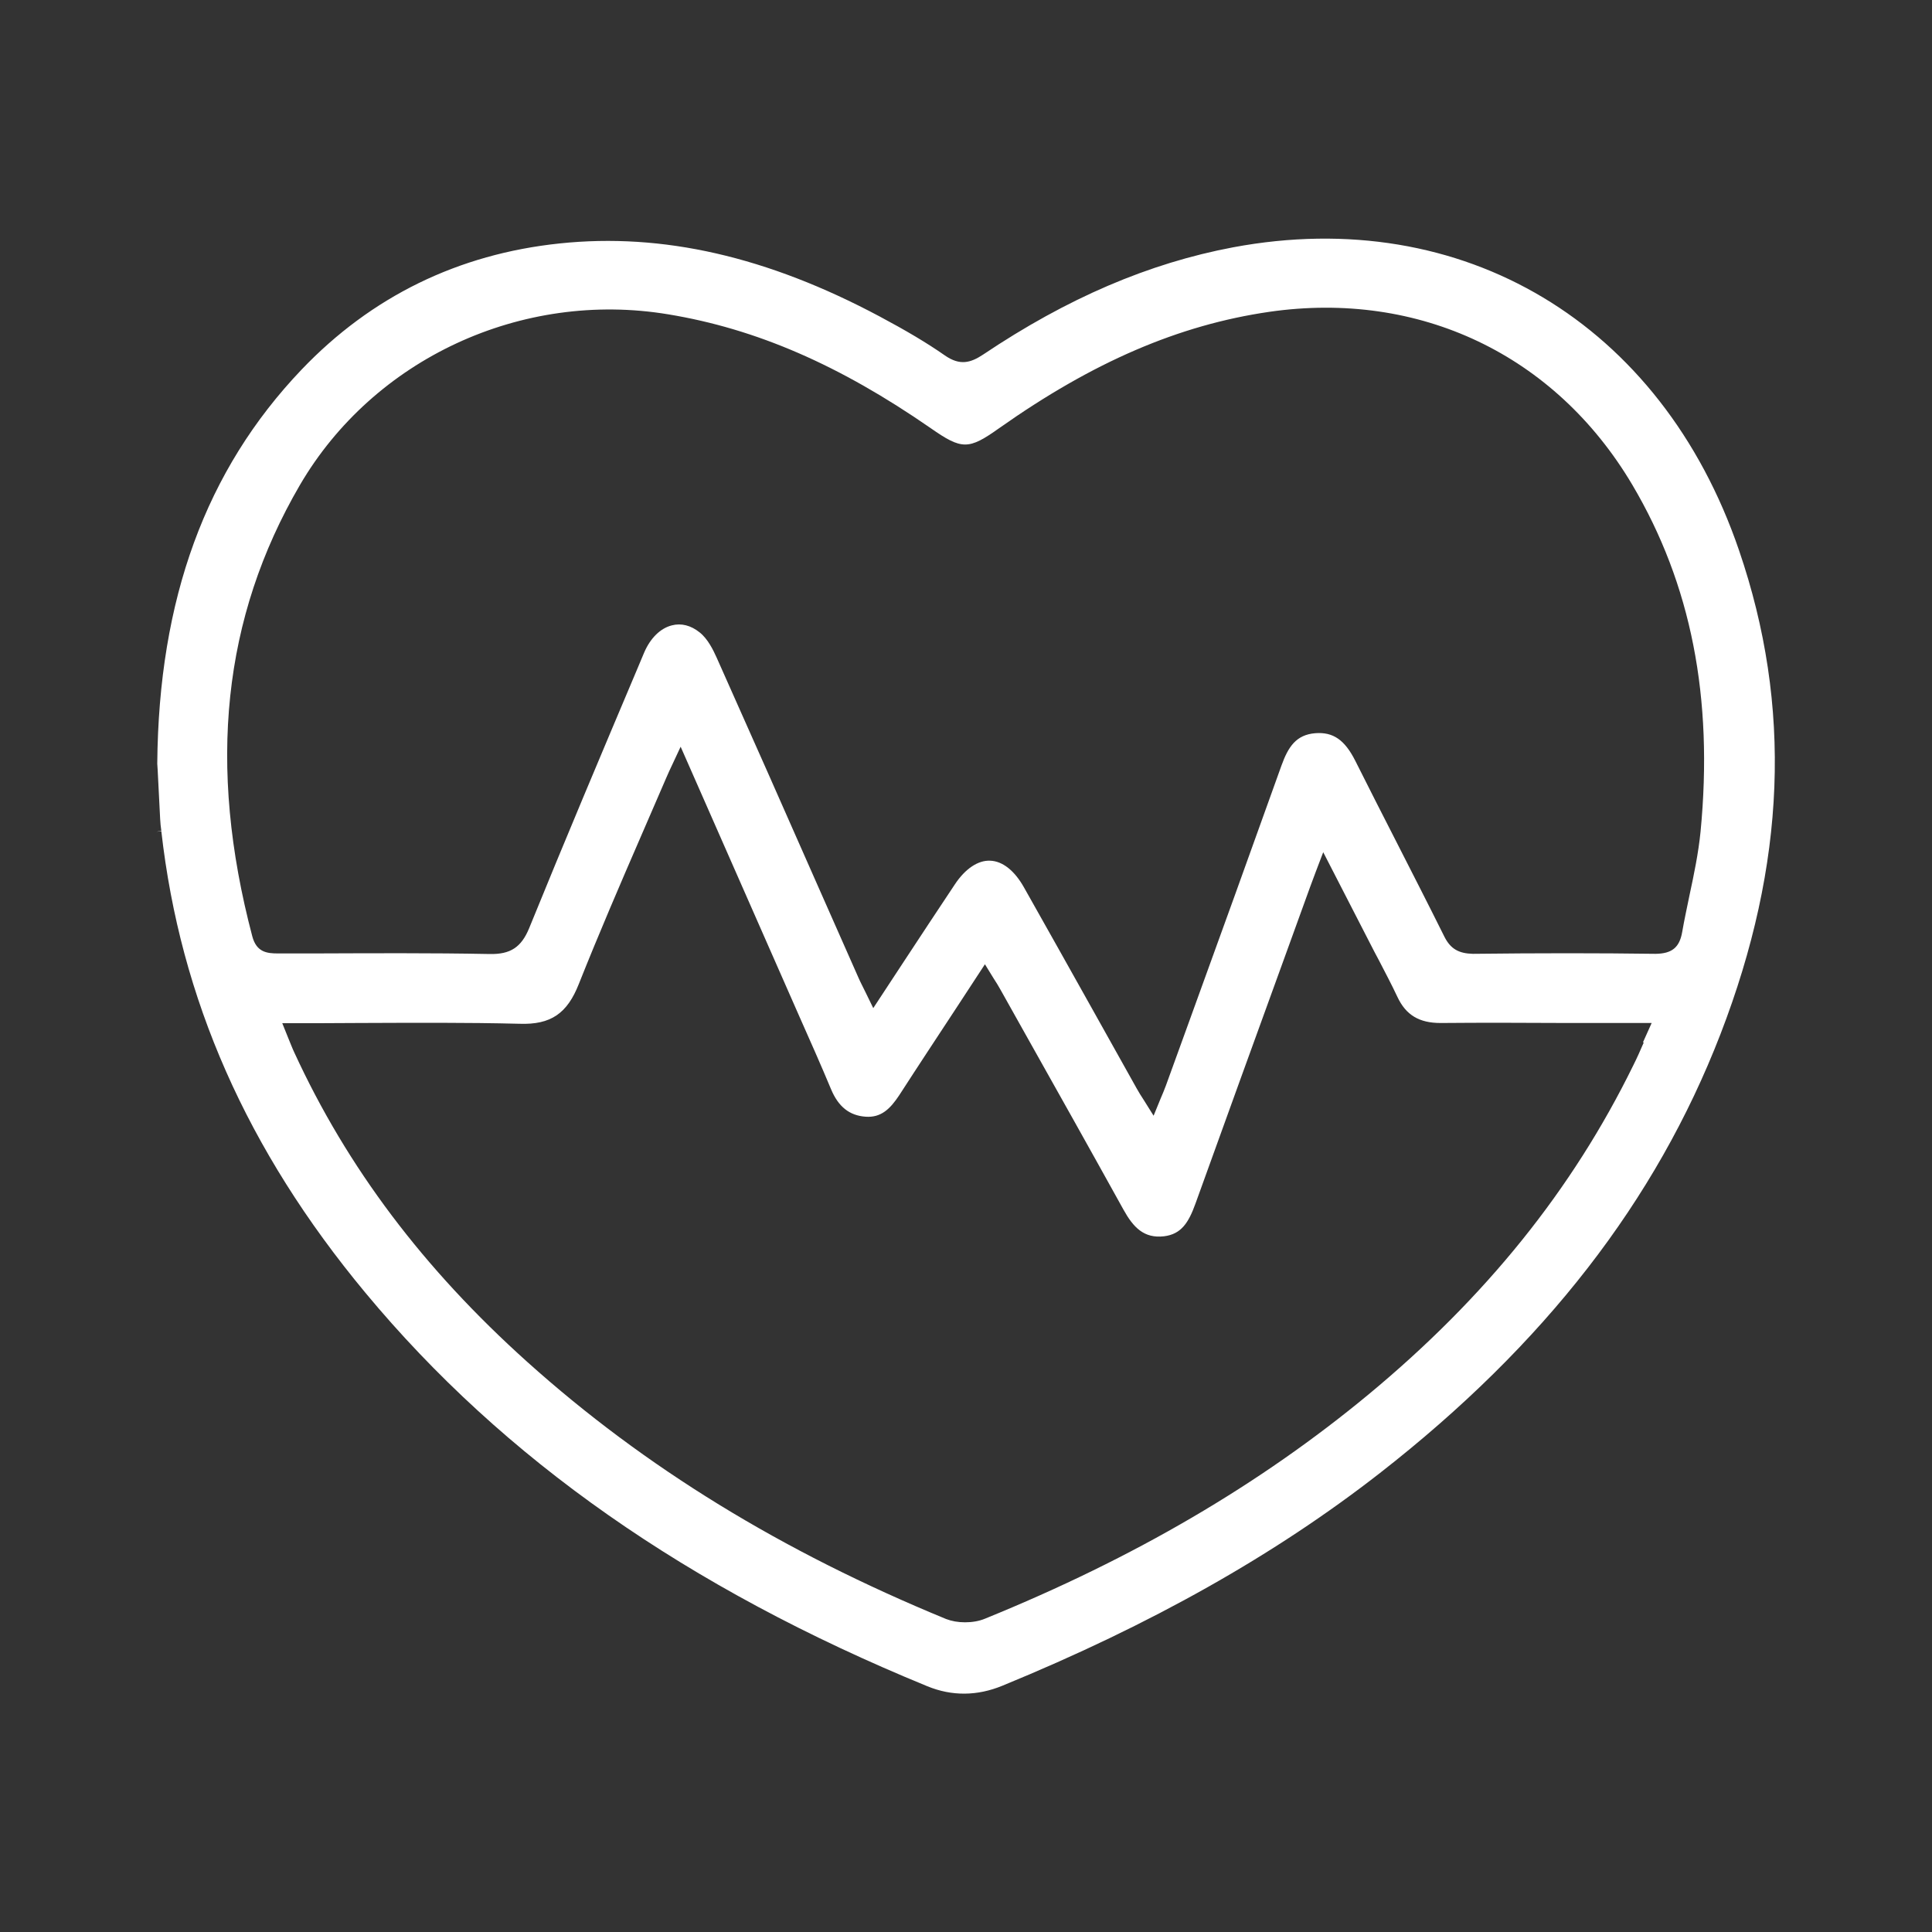 <?xml version="1.0" encoding="UTF-8"?><svg id="a" xmlns="http://www.w3.org/2000/svg" viewBox="0 0 100 100"><rect x="0" y="0" width="100" height="100" fill="#333333" stroke="none"/><defs><style>.b{fill:#fff;}</style></defs><path class="b" d="M8.35,43.02c.98,8.69,4.43,16.51,10.56,23.89,7.15,8.61,16.67,15.28,29.09,20.37,1.27,.52,2.58,.51,3.89-.03,7.7-3.16,14.09-6.76,19.54-11.01,8.52-6.65,14.28-14.08,17.62-22.71,3.4-8.8,3.72-16.99,.96-25.05-4.02-11.76-14.3-17.9-26.18-15.68-4.36,.82-8.59,2.63-12.94,5.55-.65,.43-1.2,.59-1.98,.05-.93-.65-2.01-1.29-3.38-2.02-5.81-3.1-11.23-4.34-16.56-3.78-5.26,.55-9.75,2.75-13.36,6.53-4.96,5.2-7.4,11.88-7.47,20.4l.02,.31c.04,.71,.08,1.63,.13,2.56,.01,.2,.03,.4,.06,.6l-.25,.05h0l.25-.03Zm76.73,10.94c-.18,.42-.35,.8-.54,1.18-3.15,6.43-7.63,12-13.71,17.04-5.63,4.66-12.12,8.46-19.84,11.6-.31,.13-.67,.19-1.04,.19s-.69-.06-.98-.17c-8.51-3.5-15.6-7.85-21.67-13.3-5.38-4.83-9.33-10.07-12.07-16.03-.1-.21-.18-.43-.29-.69l-.33-.82h.37c1.19,0,2.37,0,3.53-.01,2.88-.01,5.6-.03,8.37,.04,1.64,.06,2.48-.54,3.08-2.06,1.03-2.59,2.15-5.19,3.24-7.7,.43-.99,.86-1.99,1.29-2.98,.09-.21,.19-.43,.31-.68l.43-.92,6.14,13.95c.56,1.26,1.12,2.52,1.65,3.79,.38,.9,.95,1.35,1.78,1.41,.81,.06,1.28-.41,1.75-1.12,.98-1.52,1.98-3.03,3.01-4.6l1.42-2.17,.43,.7c.15,.23,.28,.44,.4,.66l1.21,2.16c1.72,3.06,3.43,6.11,5.13,9.18,.51,.92,1.06,1.5,2.1,1.38,.89-.11,1.27-.7,1.63-1.7,1.56-4.34,3.14-8.68,4.71-13.01l1.21-3.34c.09-.24,.18-.48,.29-.78l.4-1.05,2.42,4.71c.15,.29,.3,.59,.46,.88,.32,.62,.66,1.26,.96,1.9,.44,.94,1.13,1.35,2.23,1.35h.03c2.18-.02,4.36-.01,6.53,0h4.37l-.45,1ZM15.52,25.11c3.82-6.54,11.48-10.1,19.07-8.84,4.55,.75,8.86,2.62,13.58,5.89,1.62,1.13,1.96,1.13,3.55,0,4.86-3.43,9.3-5.34,13.98-6.02,7.77-1.12,14.79,2.22,18.78,8.94,3.05,5.15,4.21,11.02,3.54,17.97-.11,1.1-.34,2.21-.57,3.28-.13,.64-.27,1.27-.38,1.91-.14,.81-.54,1.12-1.38,1.13-2.93-.04-6.03-.04-9.46,0-.72-.02-1.15-.25-1.47-.89-.82-1.65-1.66-3.29-2.49-4.92-.71-1.39-1.42-2.78-2.12-4.18-.55-1.09-1.15-1.5-2.07-1.43-.99,.08-1.4,.7-1.75,1.67-1.6,4.47-3.21,8.93-4.83,13.39l-1.15,3.17c-.08,.22-.17,.43-.28,.69l-.36,.88-.5-.8c-.15-.23-.27-.42-.38-.62l-2.27-4.06c-1.18-2.11-2.37-4.23-3.56-6.34-.49-.87-1.11-1.36-1.75-1.38-.62-.03-1.29,.41-1.83,1.23-.89,1.34-1.78,2.68-2.69,4.07l-1.53,2.33-.41-.84c-.13-.27-.25-.49-.35-.72l-2.07-4.68c-1.75-3.97-3.51-7.95-5.28-11.91-.18-.4-.46-.97-.88-1.3-.45-.36-.95-.49-1.44-.36-.59,.15-1.11,.66-1.43,1.41l-.34,.81c-1.86,4.4-3.78,8.95-5.61,13.45-.41,1-.98,1.36-2.04,1.34-3.05-.06-6.15-.04-9.15-.03h-1.81c-.57,0-1.11-.06-1.33-.88-2.34-8.86-1.53-16.51,2.46-23.36Z"/></svg>